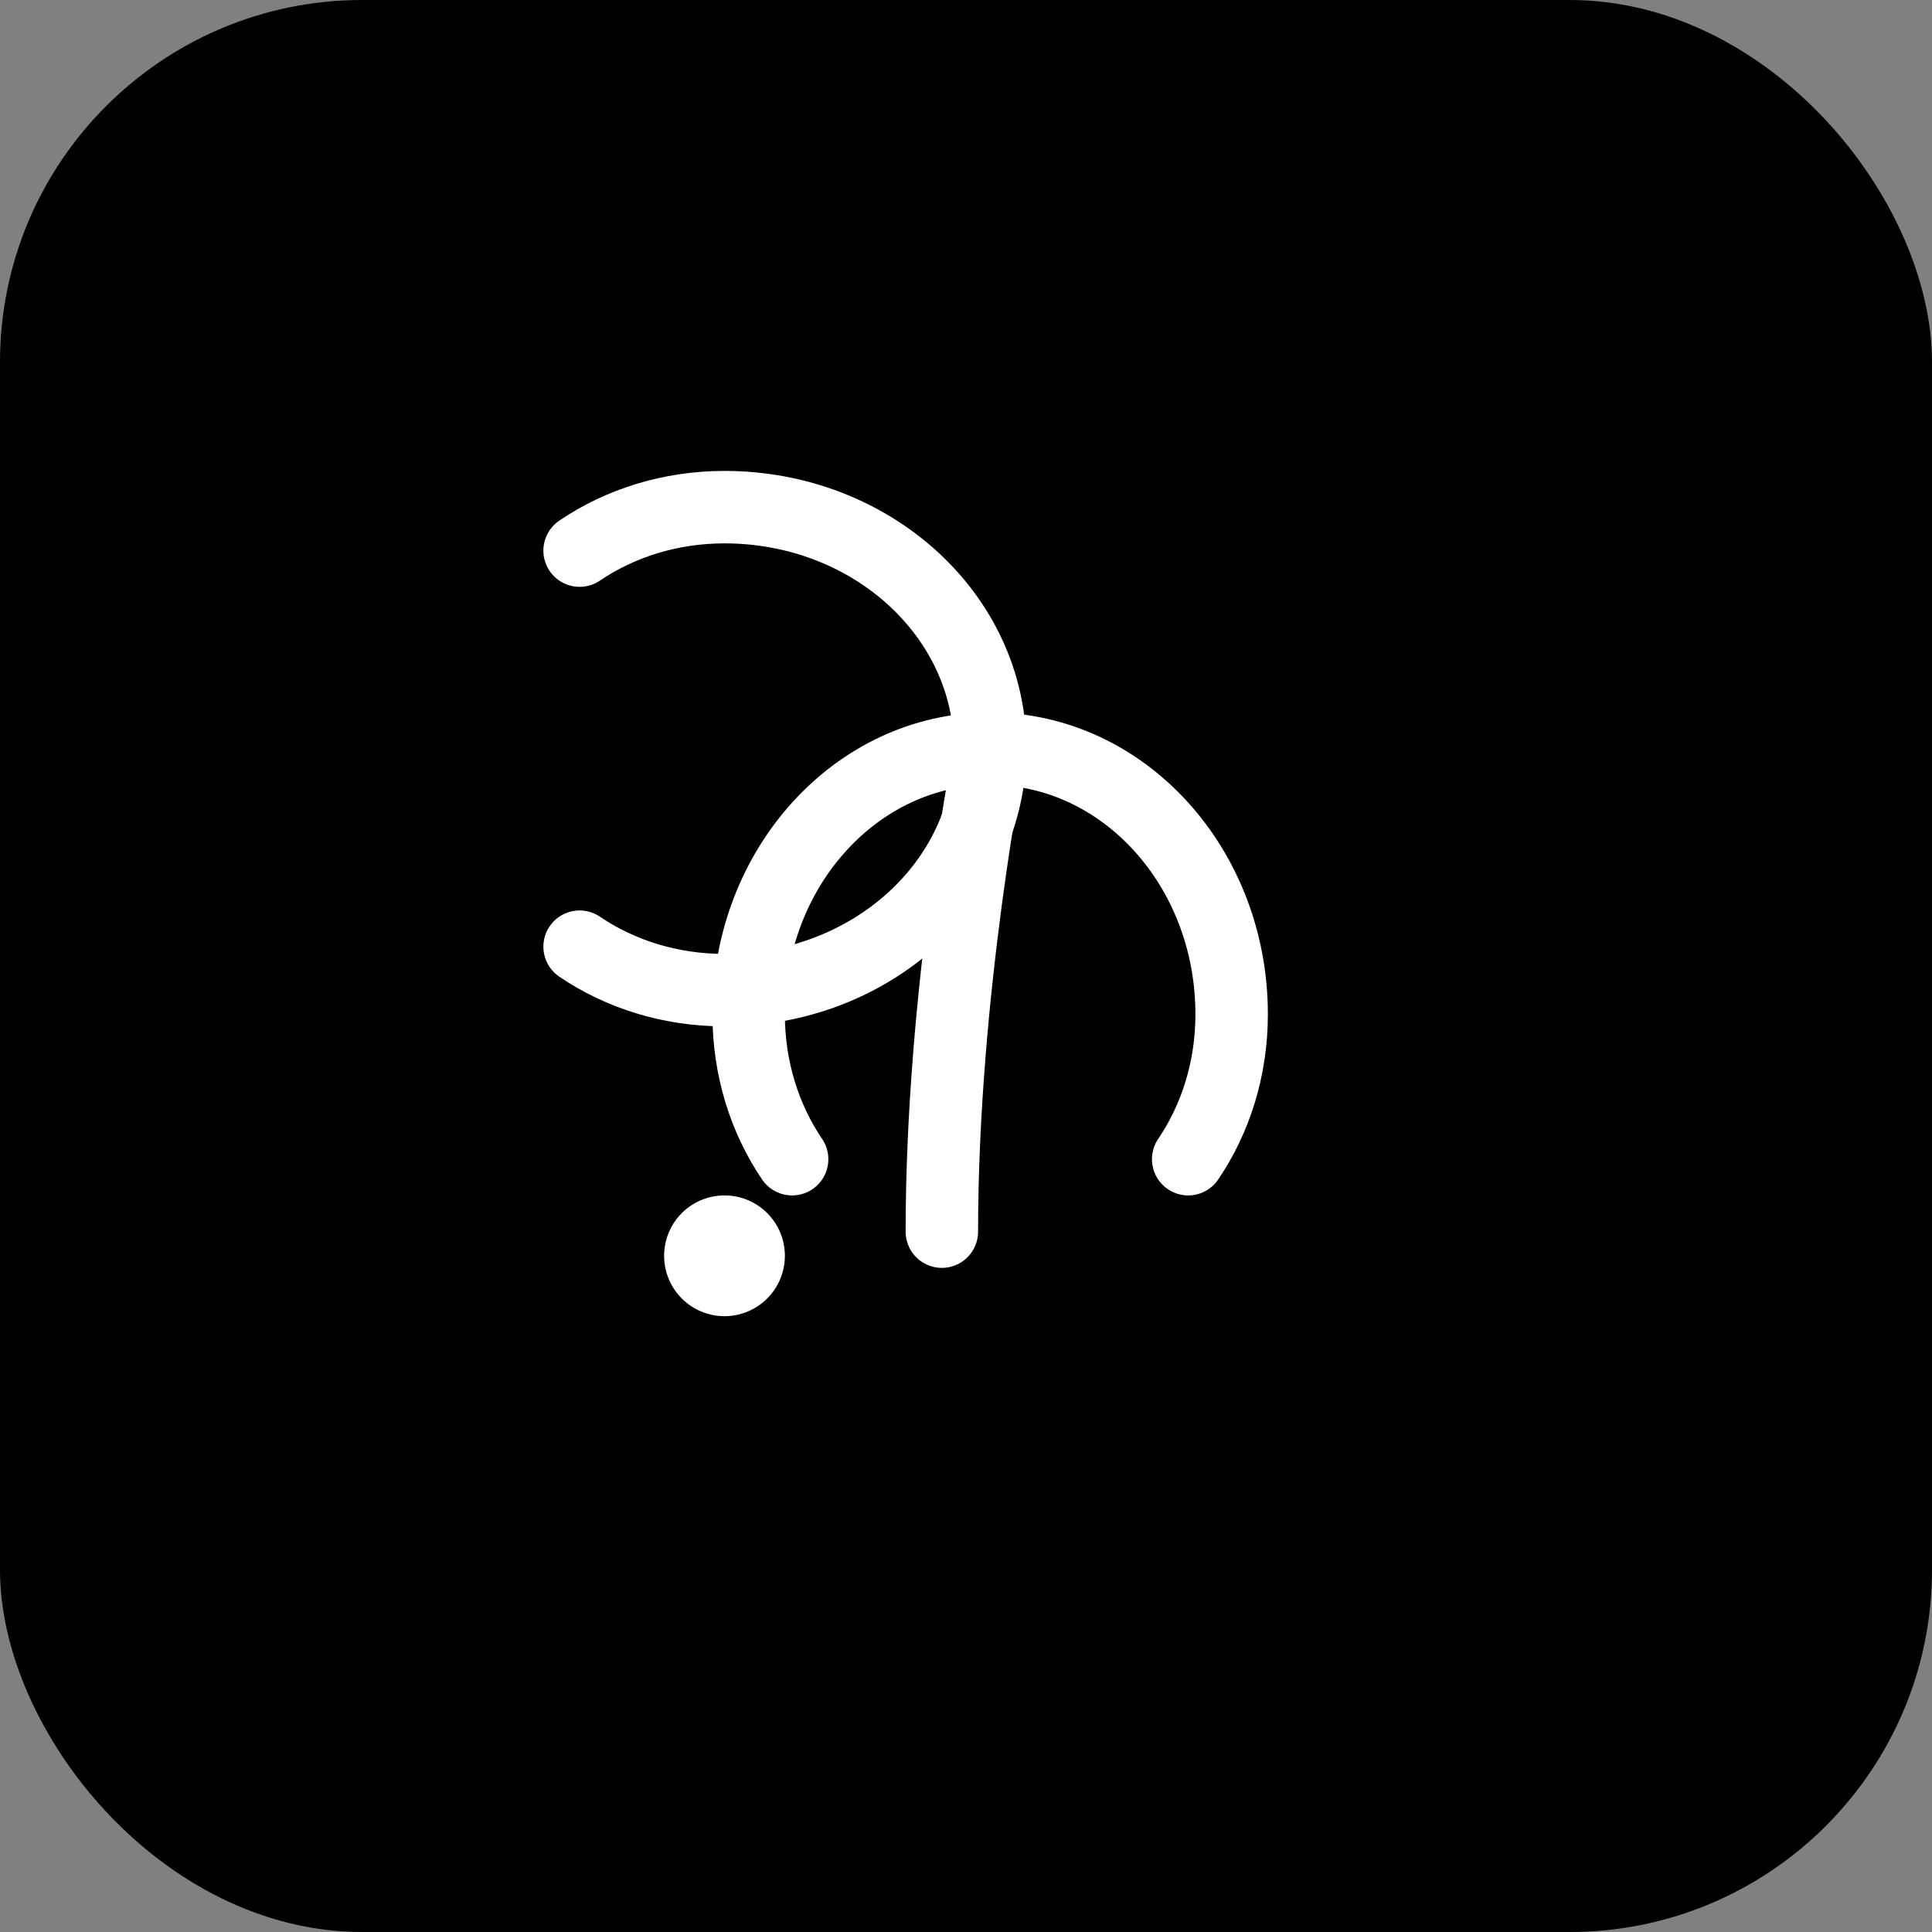 <svg xmlns="http://www.w3.org/2000/svg" viewBox="0 0 32 32">
  <rect x="0" y="0" width="32" height="32" fill="#808080" stroke="none"/>
  <rect width="32" height="32" rx="6" fill="hsl(158, 45%, 30%)"/>
  <g fill="none" stroke="white" stroke-width="1.5" stroke-linecap="round" stroke-linejoin="round" transform="translate(6, 6) scale(0.8)">
    <path d="M13 8c0-2.76-2.46-5-5.5-5-1.12 0-2.16.33-3 .9"/>
    <path d="M13 8c0 2.76-2.46 5-5.5 5-1.12 0-2.16-.33-3-.9"/>
    <path d="M13 8c2.76 0 5 2.46 5 5.5 0 1.12-.33 2.16-.9 3"/>
    <path d="M13 8c-2.76 0-5 2.46-5 5.5 0 1.12.33 2.16.9 3"/>
    <path d="M7 18.5a.5.5 0 1 0 1 0 .5.5 0 0 0-1 0"/>
    <path d="M13 8c0 0-1 5-1 10"/>
  </g>
</svg>
